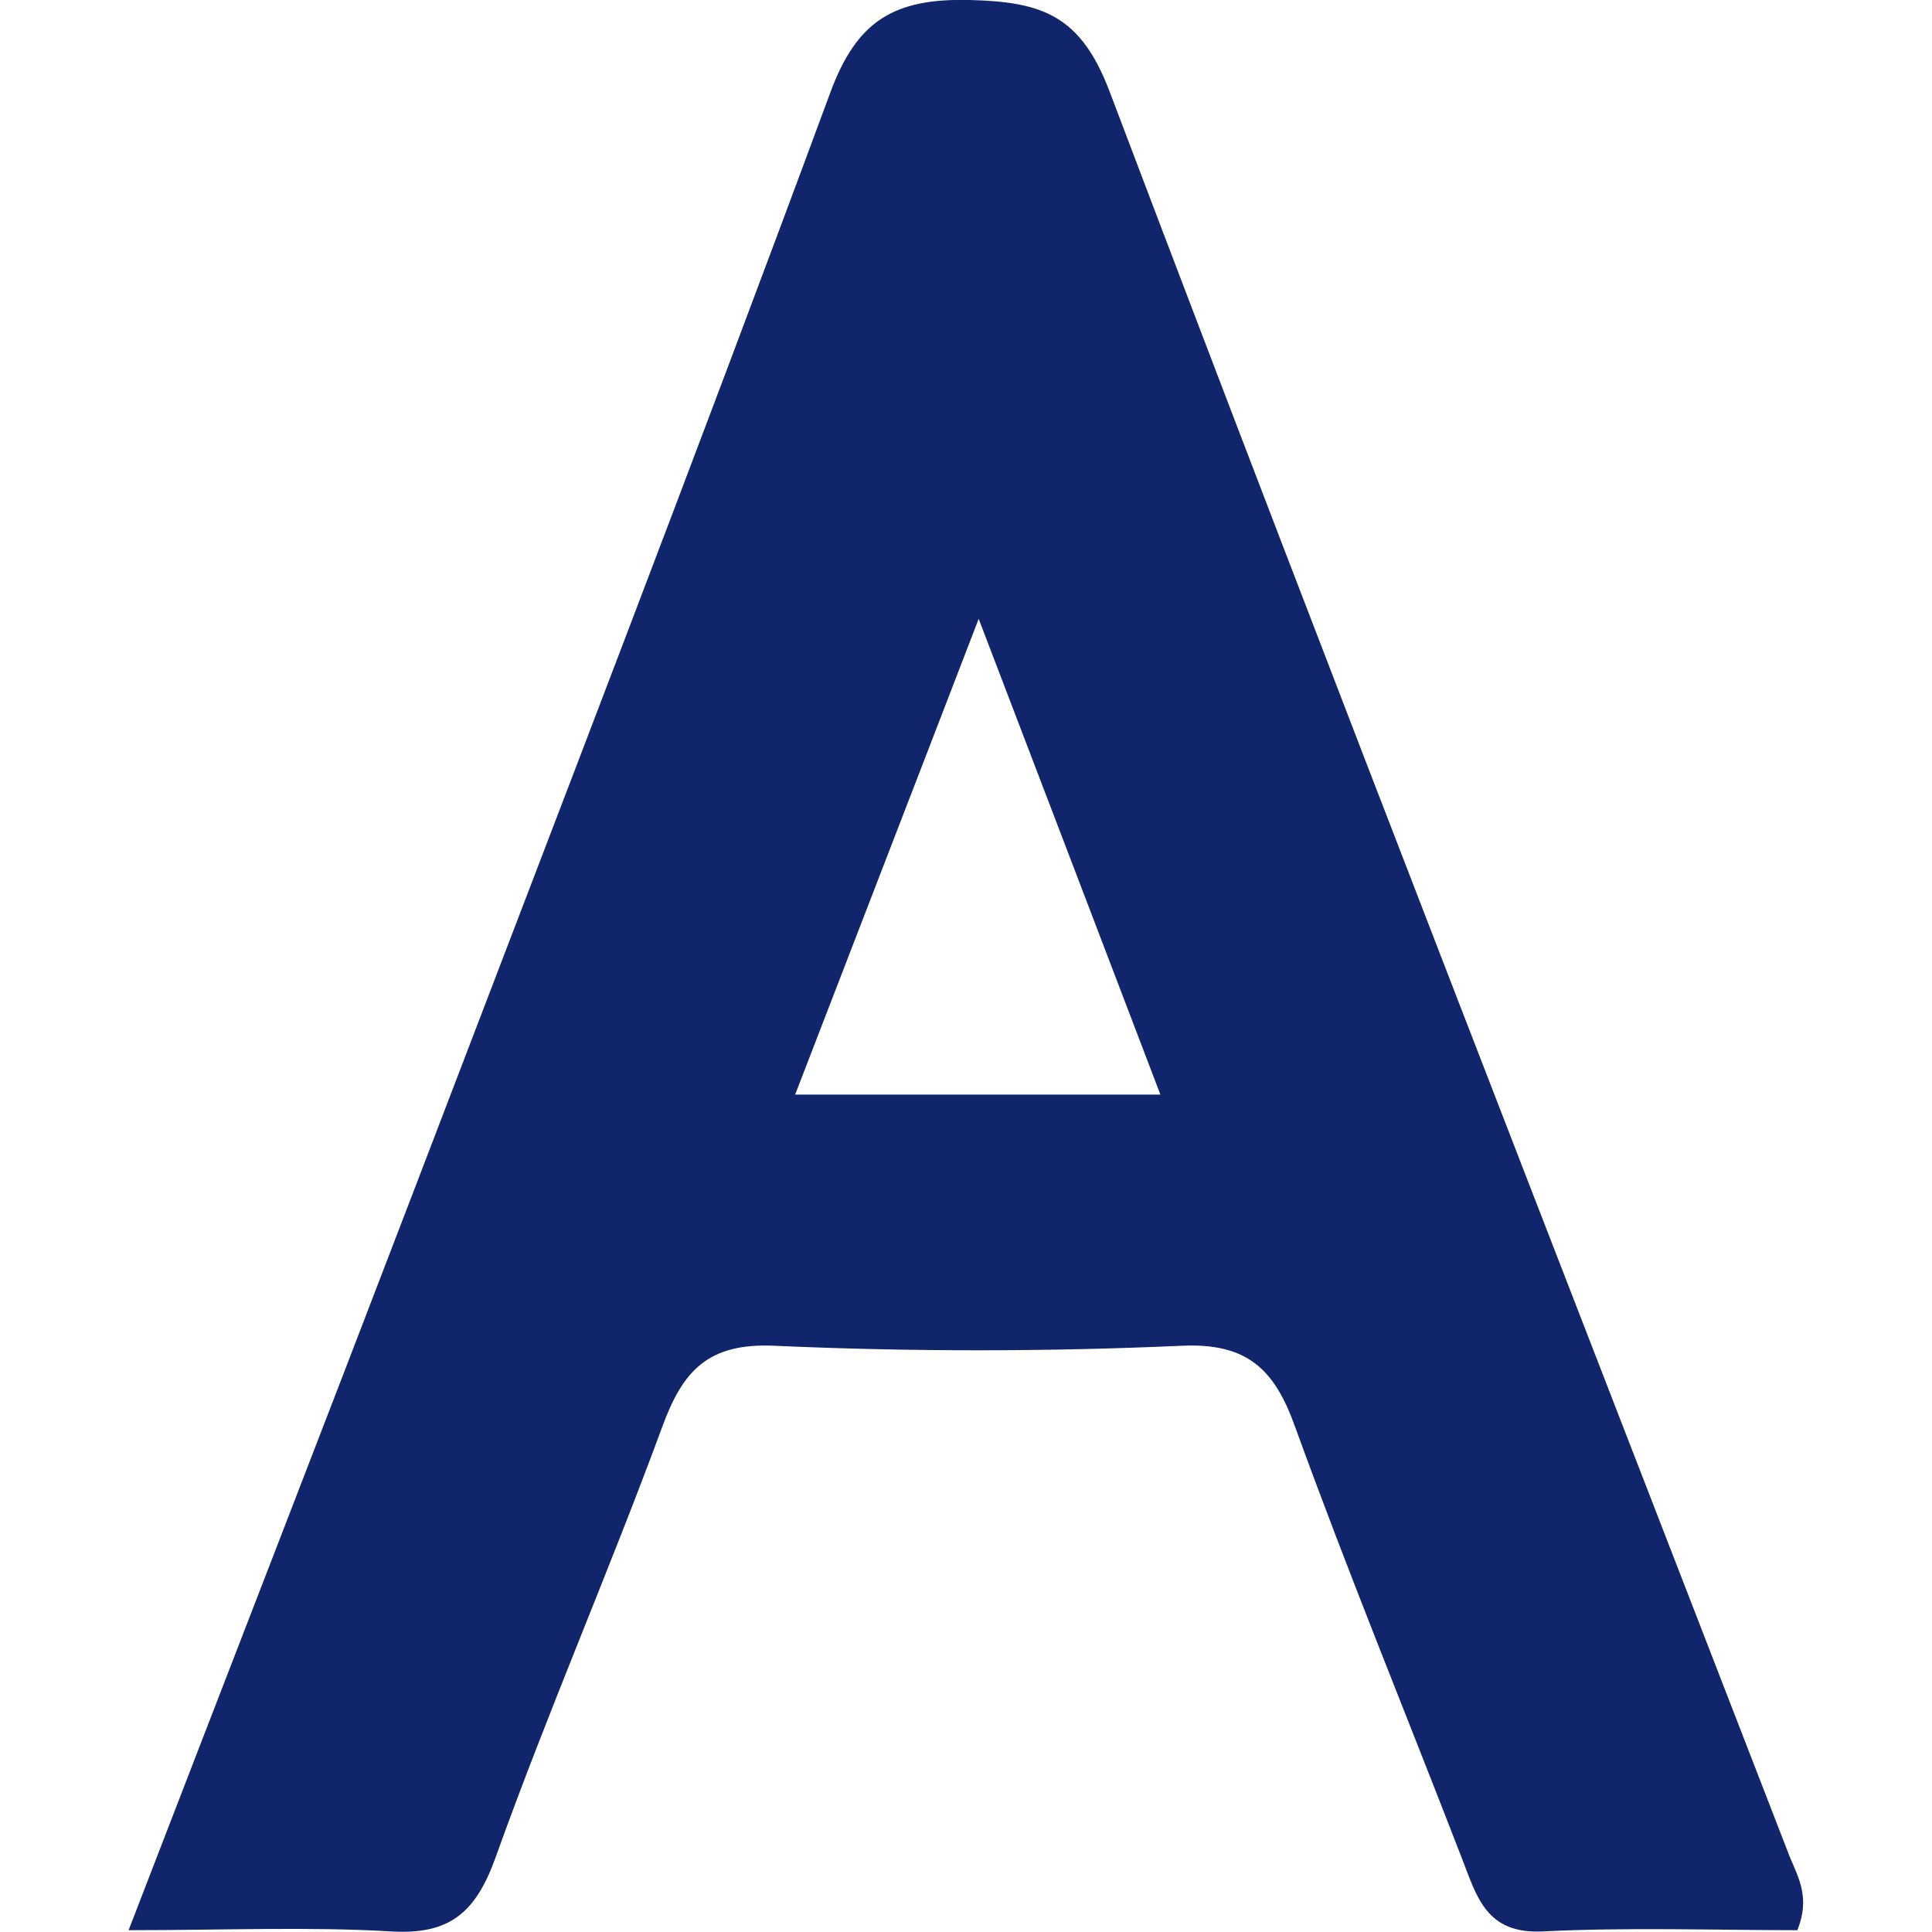 <?xml version="1.0" encoding="utf-8"?>
<!-- Generator: Adobe Illustrator 25.4.1, SVG Export Plug-In . SVG Version: 6.00 Build 0)  -->
<svg version="1.1" id="Vrstva_1" xmlns="http://www.w3.org/2000/svg" xmlns:xlink="http://www.w3.org/1999/xlink" x="0px" y="0px"
	 viewBox="0 0 32 32" style="enable-background:new 0 0 32 32;" xml:space="preserve">
<style type="text/css">
	.st0{fill:#10256C;}
</style>
<path class="st0" d="M29.77,31.97c-1.37,0-2.79-0.05-4.21,0.02c-0.95,0.05-1.1-0.58-1.35-1.22c-0.92-2.38-1.89-4.74-2.76-7.14
	c-0.34-0.95-0.79-1.39-1.88-1.34c-2.24,0.1-4.5,0.1-6.74,0c-1.1-0.05-1.52,0.41-1.86,1.34c-0.88,2.39-1.9,4.73-2.76,7.13
	c-0.33,0.92-0.76,1.29-1.74,1.23c-1.37-0.08-2.74-0.02-4.34-0.02c1.62-4.2,3.19-8.24,4.74-12.29c2.31-6.04,4.64-12.08,6.88-18.14
	c0.44-1.2,1.06-1.57,2.31-1.54c1.2,0.03,1.84,0.25,2.32,1.52c3.7,9.77,7.5,19.51,11.27,29.25C29.8,31.12,29.98,31.45,29.77,31.97z
	 M16.21,10.25c-1.1,2.86-2.05,5.31-3.04,7.88c2.12,0,3.96,0,6.05,0C18.24,15.56,17.3,13.1,16.21,10.25z"/>
</svg>
